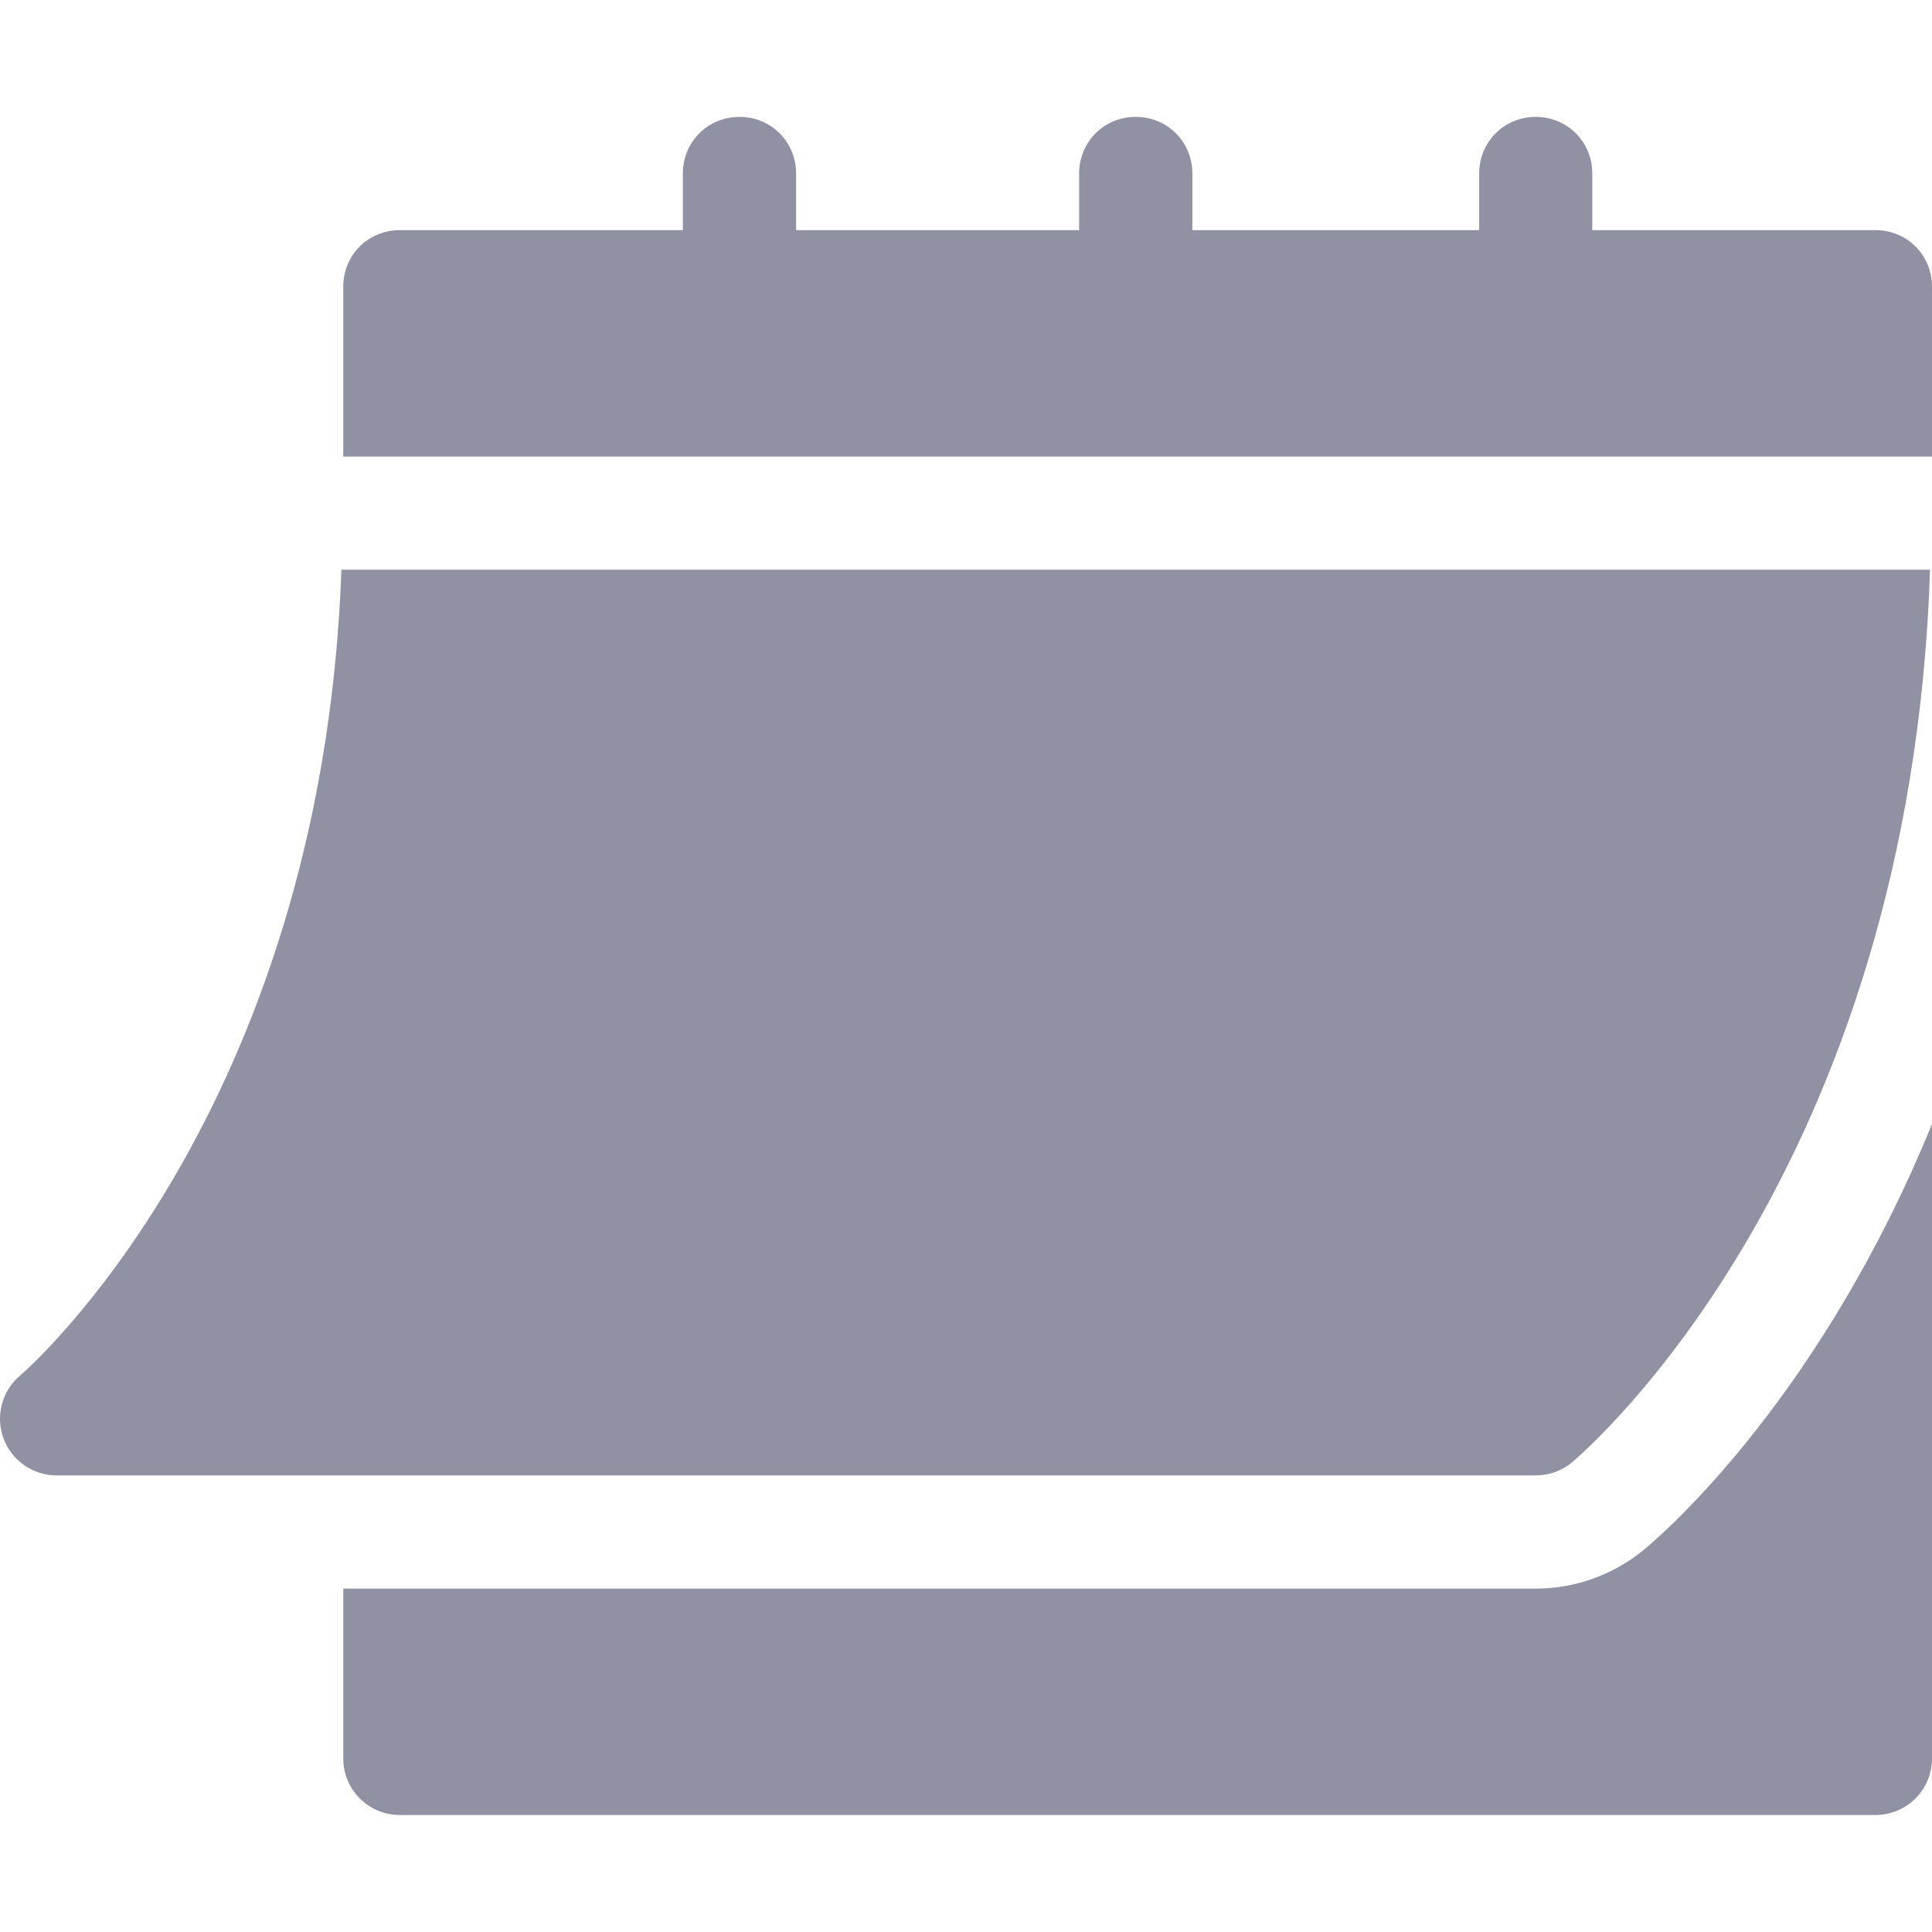 <svg width="18" height="18" viewBox="0 0 18 18" fill="none" xmlns="http://www.w3.org/2000/svg">
<g clip-path="url(#clip0_221_955)">
<path d="M0.527 13.746H14.308C14.432 13.746 14.552 13.703 14.646 13.624C14.779 13.513 17.798 10.916 17.982 5.308H3.181C2.997 10.398 0.217 12.791 0.188 12.815C0.018 12.958 -0.044 13.192 0.032 13.4C0.108 13.607 0.305 13.746 0.527 13.746Z" fill="#9091A3"/>
<path d="M17.472 2.144H14.835V1.617C14.835 1.322 14.603 1.089 14.308 1.089C14.013 1.089 13.781 1.322 13.781 1.617V2.144H11.109V1.617C11.109 1.322 10.877 1.089 10.581 1.089C10.286 1.089 10.054 1.322 10.054 1.617V2.144H7.417V1.617C7.417 1.322 7.185 1.089 6.89 1.089C6.594 1.089 6.362 1.322 6.362 1.617V2.144H3.726C3.43 2.144 3.198 2.376 3.198 2.672V4.254H18V2.672C18 2.376 17.768 2.144 17.472 2.144Z" fill="#9091A3"/>
<path d="M15.323 14.433C15.037 14.671 14.677 14.801 14.308 14.801H3.198V16.383C3.198 16.675 3.434 16.91 3.726 16.91H17.472C17.764 16.91 18 16.675 18 16.383V10.472C16.983 12.966 15.564 14.231 15.323 14.433Z" fill="#9091A3"/>
</g>
<defs>
<clipPath id="clip0_221_955">
<rect width="18" height="18" fill="white"/>
</clipPath>
</defs>
</svg>

